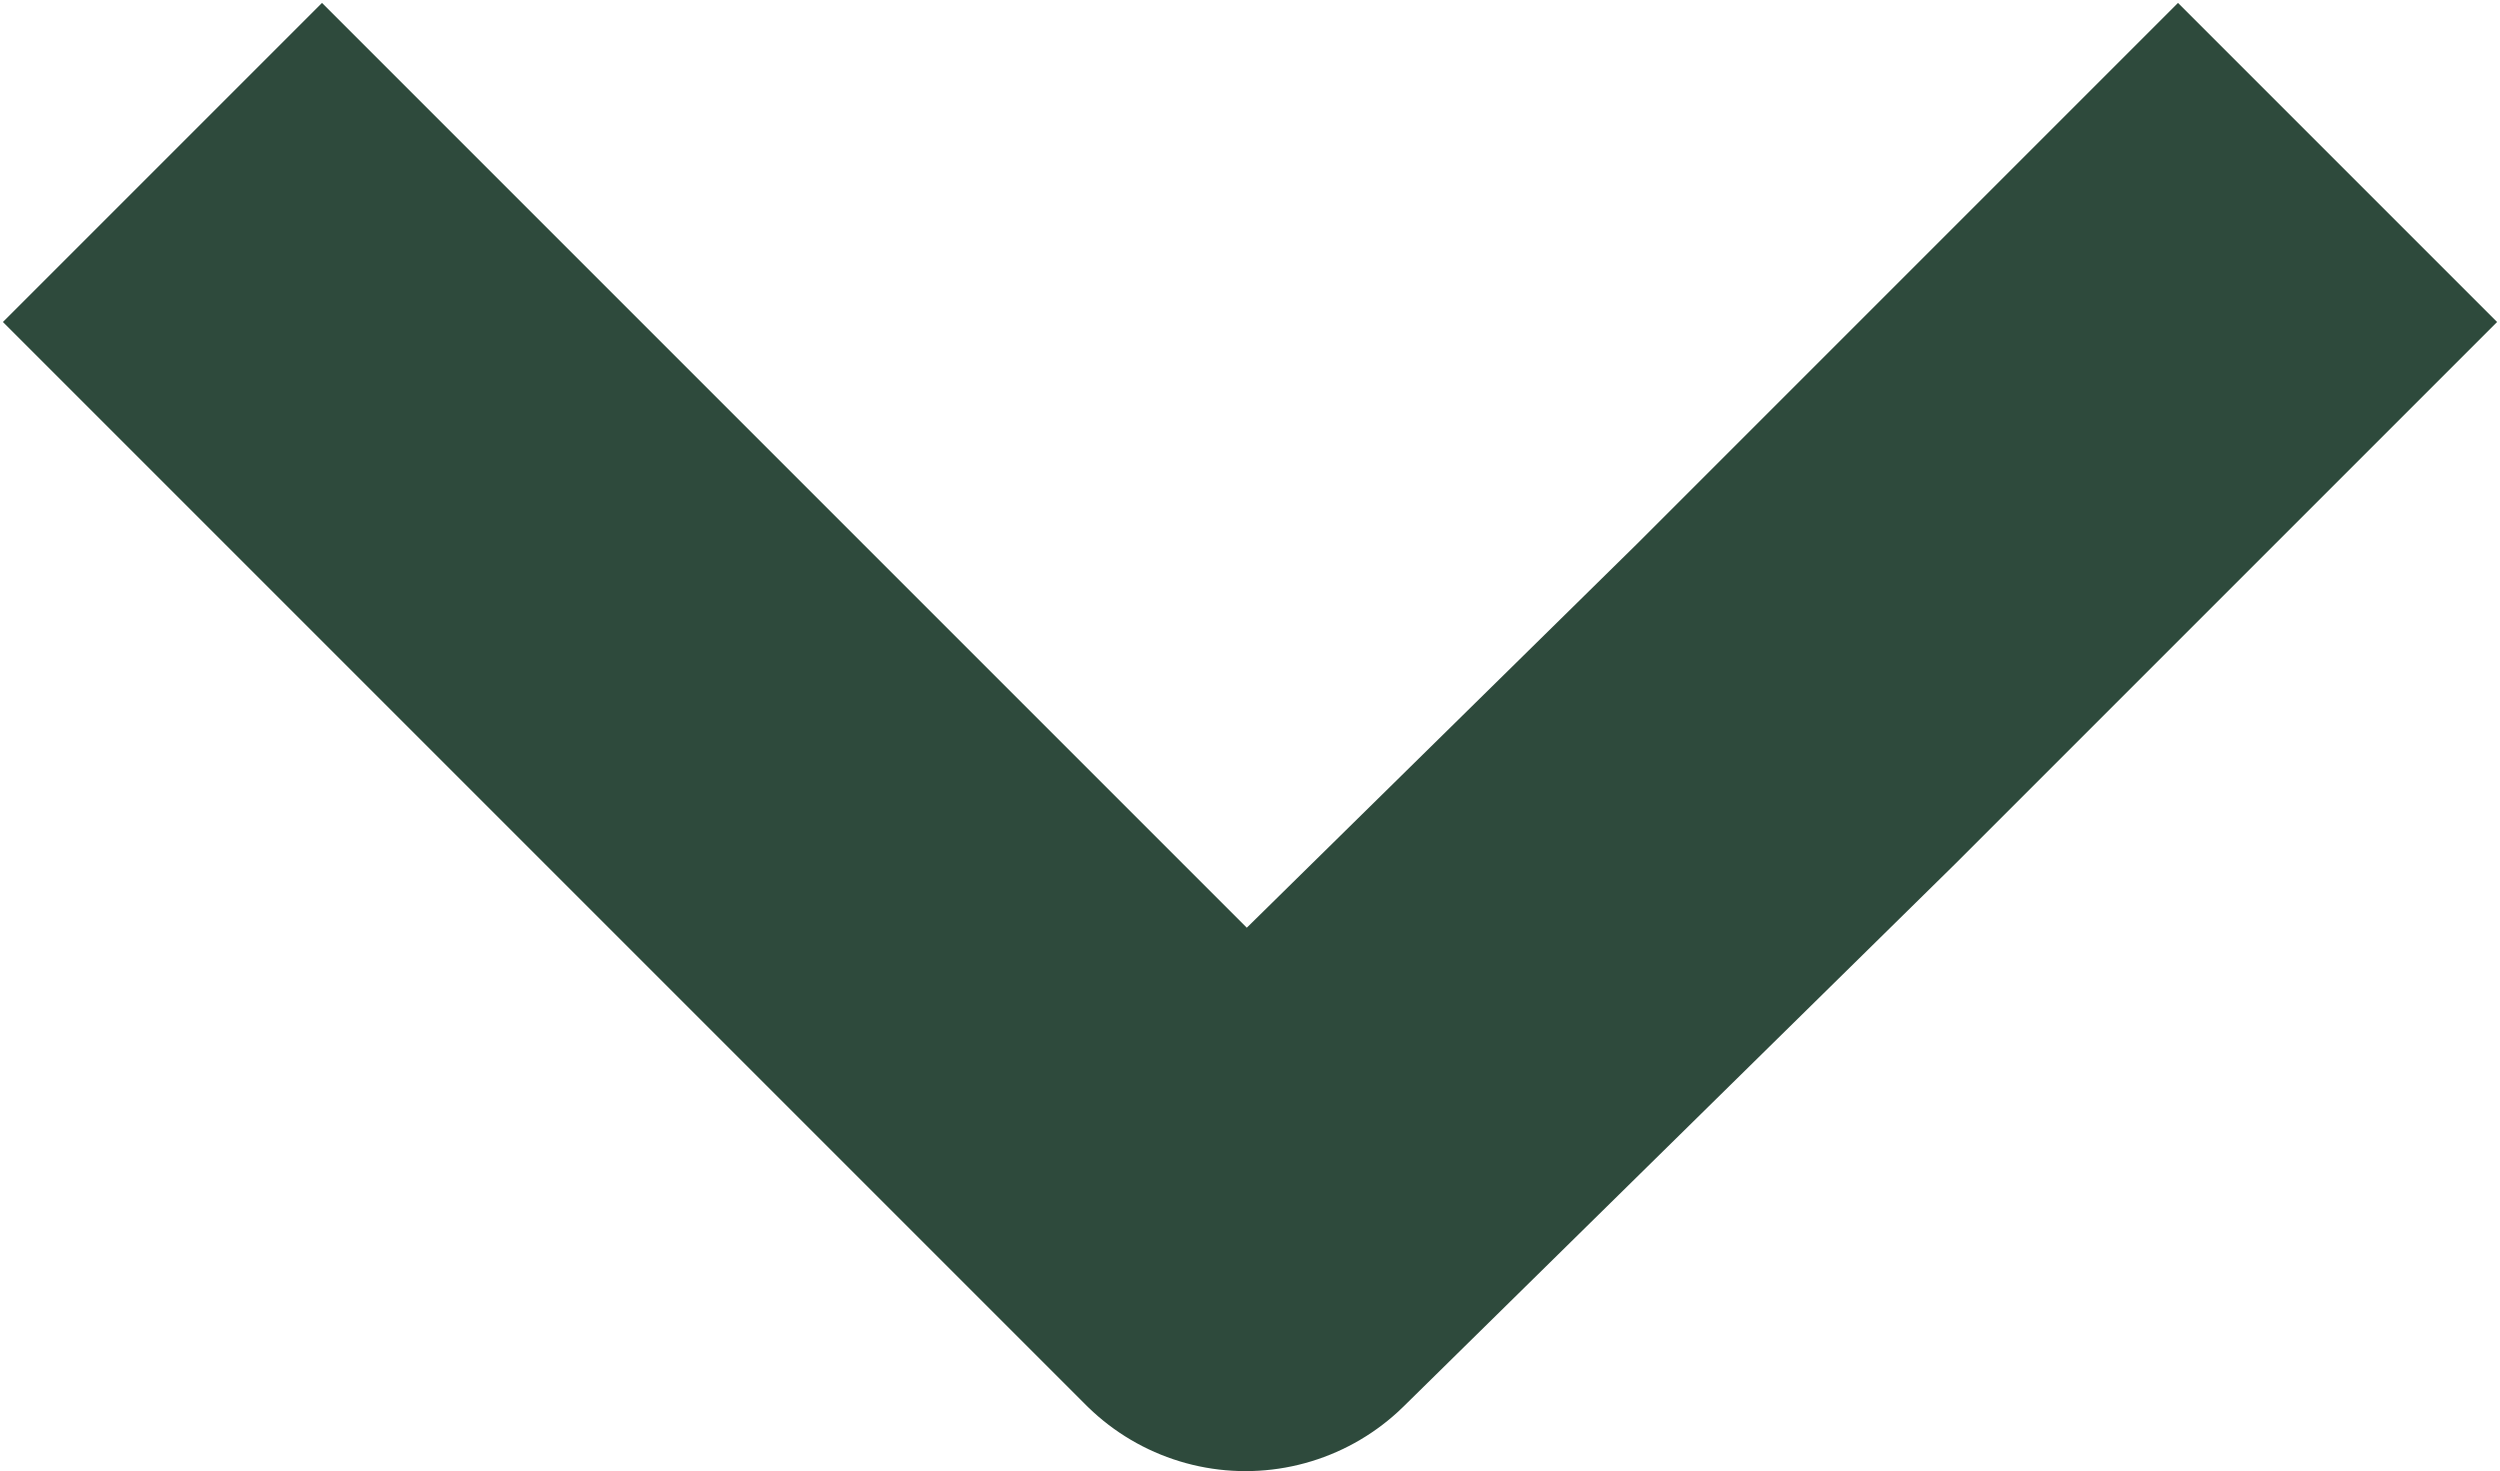 <?xml version="1.0" encoding="UTF-8"?> <svg xmlns="http://www.w3.org/2000/svg" id="Layer_1" version="1.1" viewBox="0 0 27.7 16.3"><defs><style> .st0 { fill: none; stroke: #2e4a3c; stroke-linejoin: round; stroke-width: 5px; } </style></defs><polyline class="st0" points="25.9 1.8 19.9 7.8 13.8 13.8 7.8 7.8 1.8 1.8"></polyline></svg> 